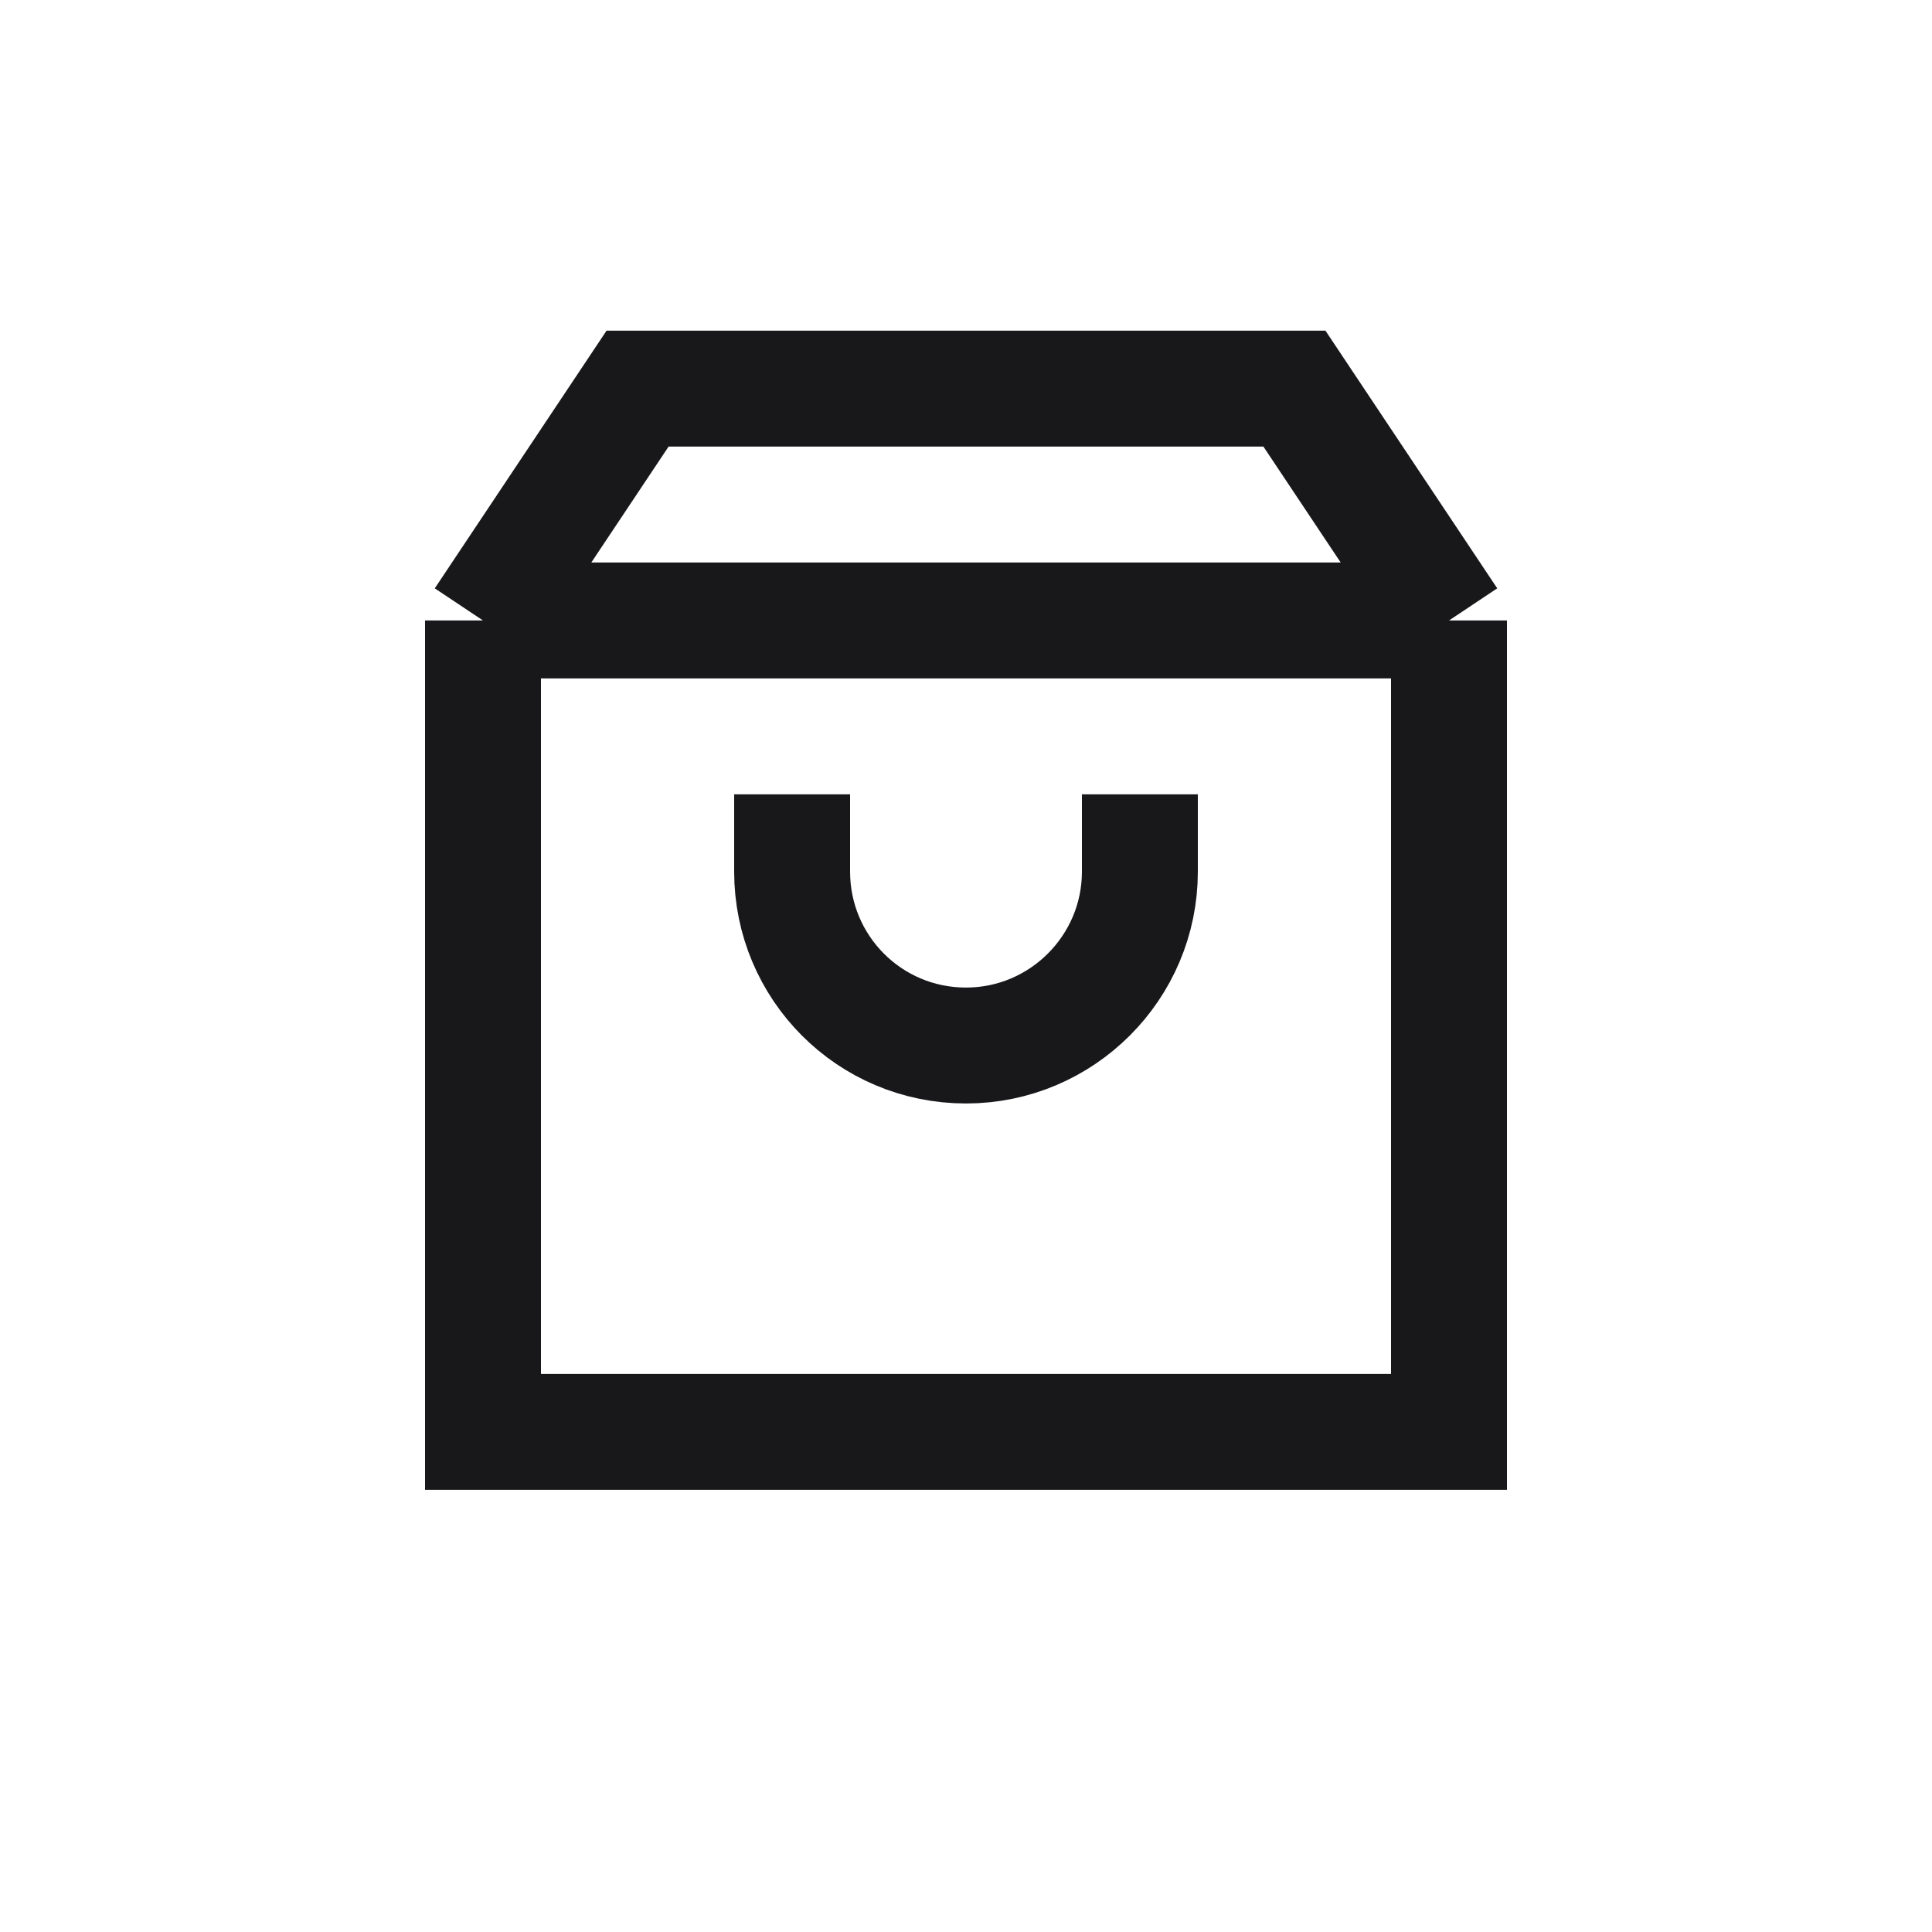 <svg width="25" height="25" viewBox="0 0 25 25" fill="none" xmlns="http://www.w3.org/2000/svg">
<g clip-path="url(#clip0_382_1316)">
<g clip-path="url(#clip1_382_1316)">
<path d="M6.25 8.029H18.75M6.25 8.029V18.529H18.75V8.029M6.25 8.029L8.25 5.029H16.75L18.75 8.029" stroke="#18181B" stroke-width="1.5"/>
<path d="M14.75 10.279V11.279C14.75 12.519 13.74 13.529 12.5 13.529C11.25 13.529 10.25 12.519 10.25 11.279V10.279" stroke="#18181B" stroke-width="1.5"/>
</g>
</g>
<defs>
<clipPath id="clip0_382_1316">
<rect width="24" height="24" fill="white" transform="translate(0.5 0.279)"/>
</clipPath>
<clipPath id="clip1_382_1316">
<rect width="24" height="24" fill="white" transform="translate(0.5 0.279)"/>
</clipPath>
</defs>
</svg>
